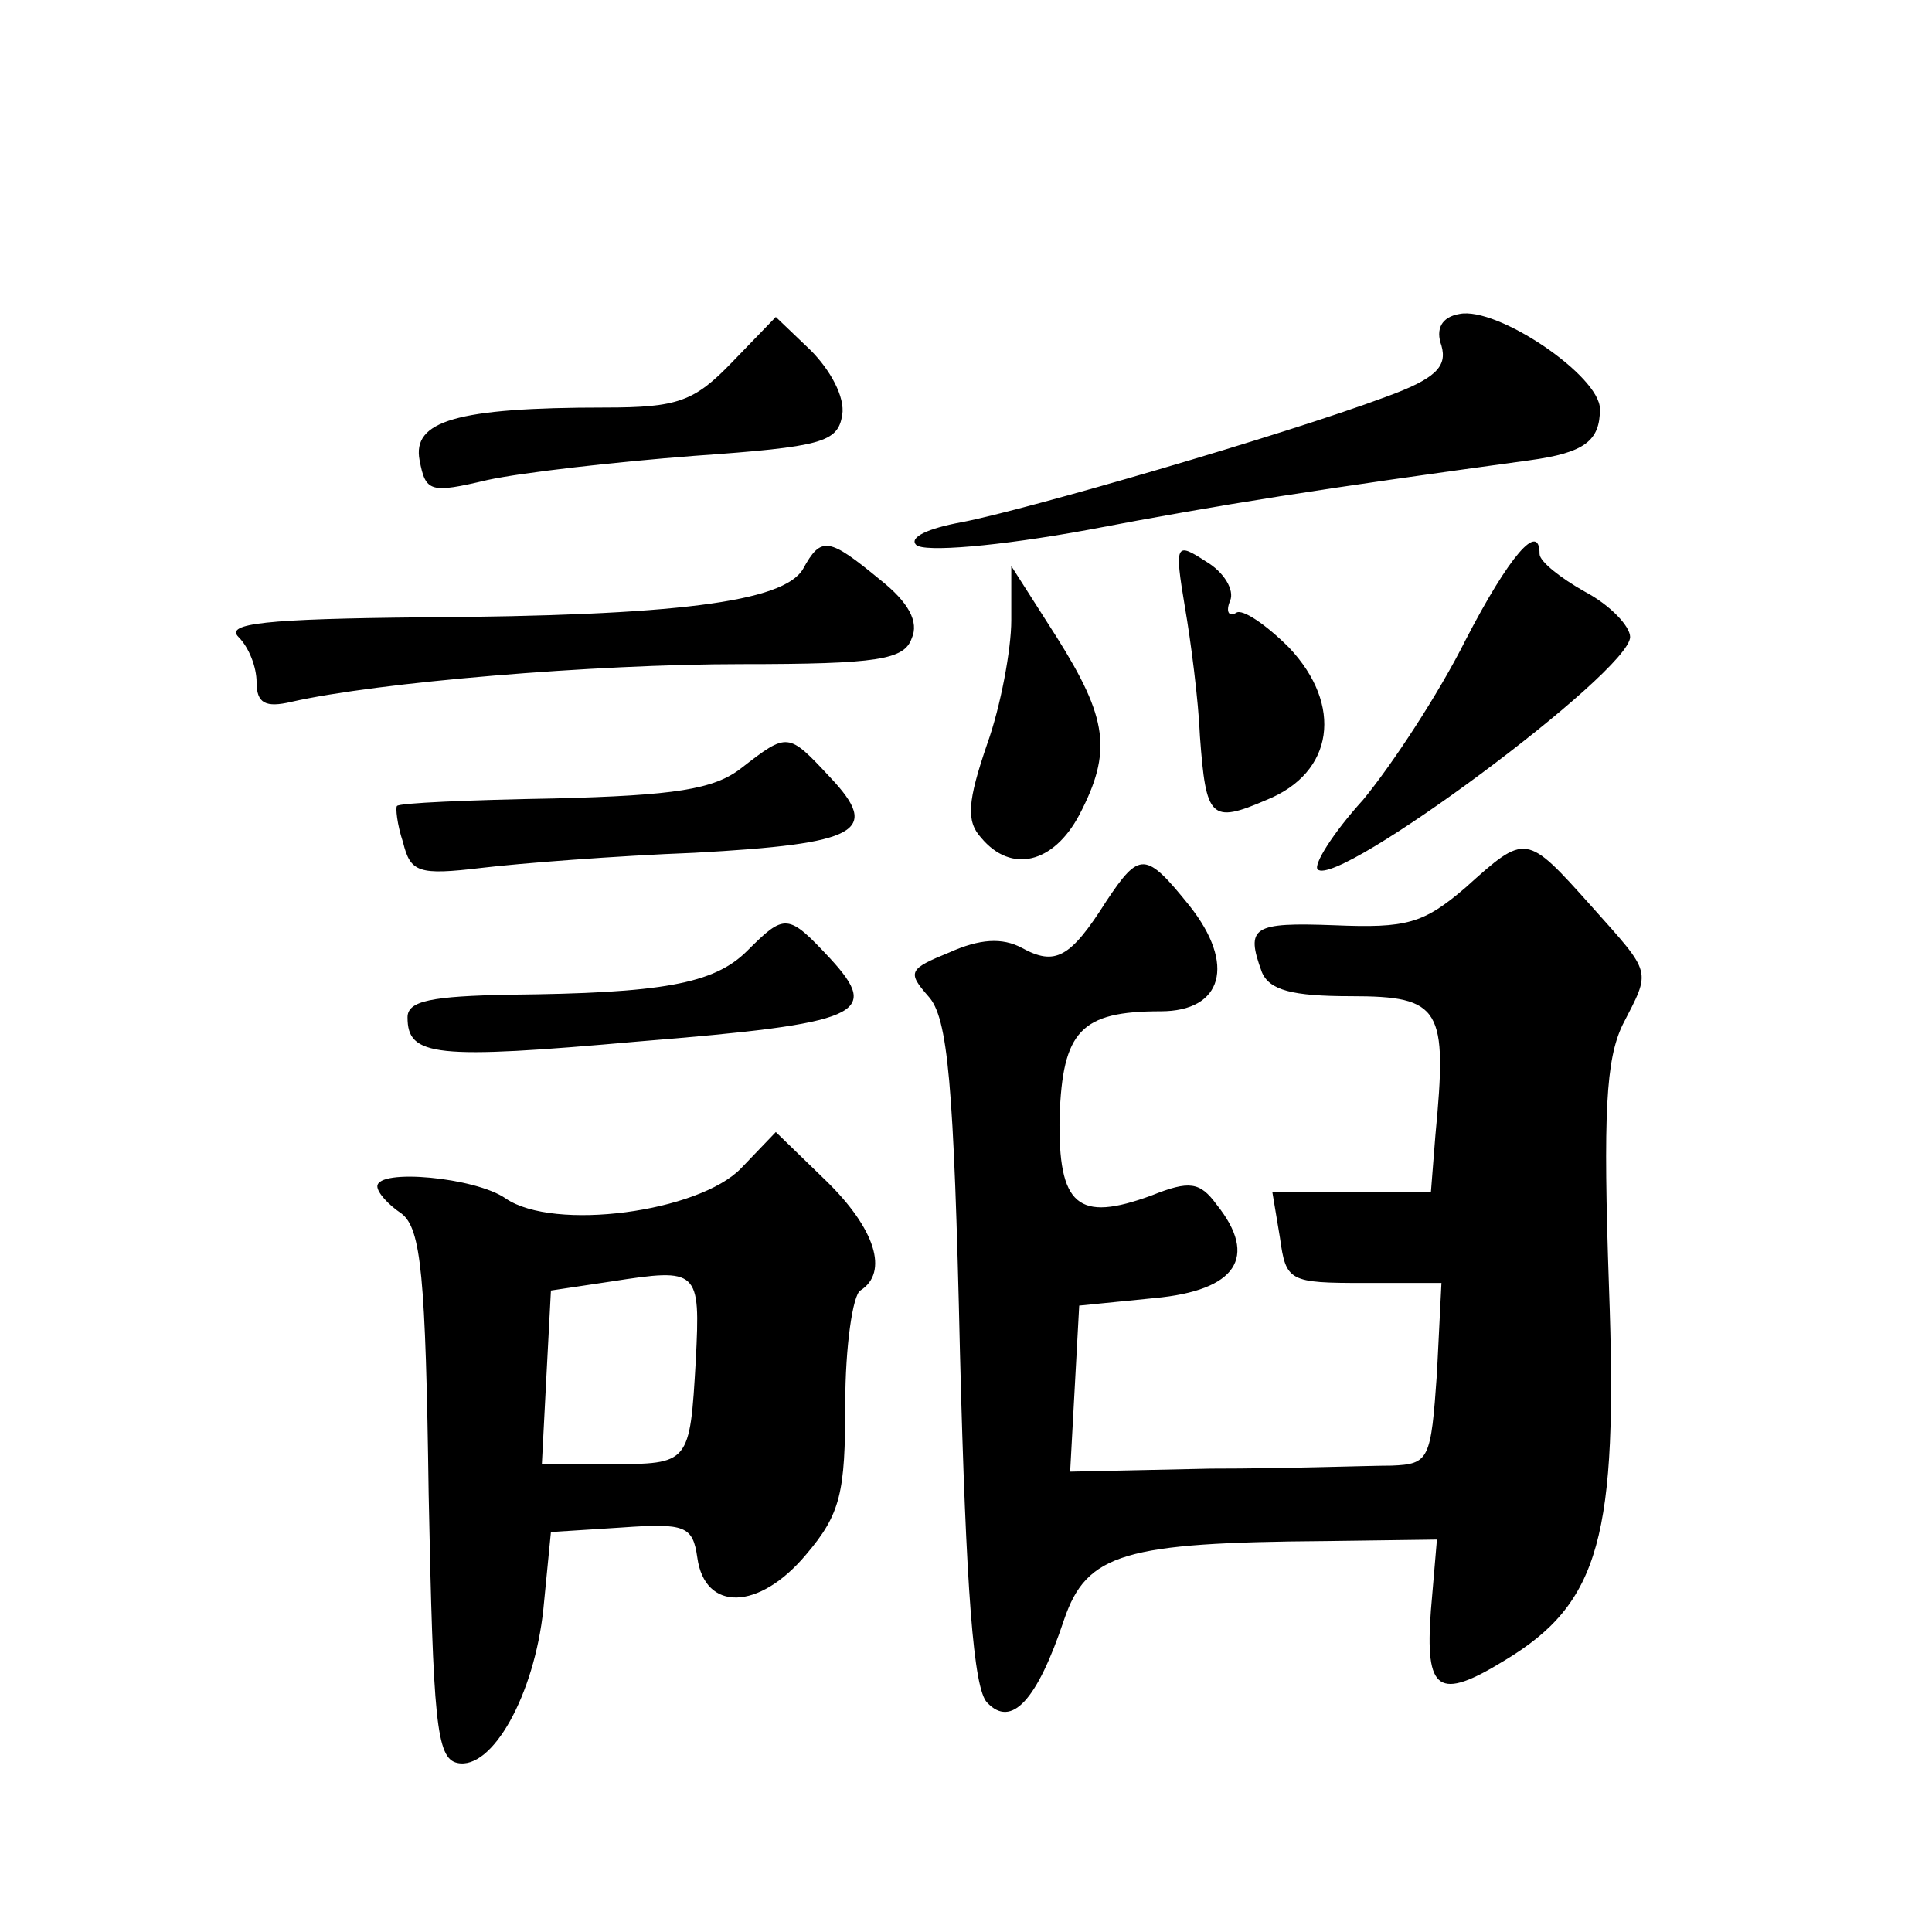 <?xml version="1.0" standalone="no"?>
<!DOCTYPE svg PUBLIC "-//W3C//DTD SVG 20010904//EN"
 "http://www.w3.org/TR/2001/REC-SVG-20010904/DTD/svg10.dtd">
<svg version="1.0" xmlns="http://www.w3.org/2000/svg"
 width="128pt" height="128pt" viewBox="0 0 128 128"
 preserveAspectRatio="xMidYMid meet">
<g transform="translate(0,128) scale(0.1,-0.1)"
fill="#0" stroke="none">
<path d="M967 1072 c-12 -2 -16 -10 -12 -21 4 -14 -4 -22 -37 -34 -67 -25 -239
-75 -281 -83 -22 -4 -35 -10 -30 -15 5 -5 54 -1 114 10 89 17 153 27 292 46 37
5 47 13 47 34 0 22 -68 68 -93 63z M485 1040 c-25 -26 -36 -30 -84 -30 -99 0 -128
-9 -123 -35 4 -21 7 -22 45 -13 23 5 85 12 137 16 85 6 95 9 98 27 2 12 -8 30 -21
43 l-23 22 -29 -30z M532 903 c-13 -22 -85 -31 -252 -32 -104 -1 -131 -4 -122 -13
7 -7 12 -20 12 -30 0 -14 6 -17 23 -13 57 13 201 25 298 25 91 0 108 3 113 17 5
11 -2 24 -21 39 -34 28 -39 29 -51 7z M785 878 c4 -23 9 -62 10 -86 4 -54 7 -58
44 -42 45 18 51 63 15 101 -15 15 -31 26 -35 23 -5 -3 -7 1 -4 8 3 7 -4 19 -16
26 -20 13 -21 12 -14 -30z M971 856 c-18 -36 -49 -83 -68 -106 -20 -22 -33 -43
-30 -46 13 -13 207 131 207 154 0 7 -13 21 -30 30 -16 9 -30 20 -30 25 0 22 -20
-1 -49 -57z M670 869 c0 -19 -7 -57 -16 -82 -13 -38 -14 -51 -4 -62 20 -24 48 -17
65 15 22 42 19 64 -15 118 l-30 47 0 -36z M491 771 c-18 -14 -44 -18 -124 -20 -56
-1 -103 -3 -104 -5 -1 -1 0 -12 4 -24 5 -20 10 -22 52 -17 25 3 89 8 141 10 109
6 124 14 90 50 -28 30 -28 30 -59 6z M971 692 c-28 -24 -39 -27 -87 -25 -54 2 -59
-1 -48 -31 5 -12 20 -16 59 -16 60 0 64 -8 56 -92 l-3 -38 -52 0 -53 0 5 -30 c4
-29 6 -30 56 -30 l51 0 -3 -60 c-4 -57 -5 -60 -30 -61 -15 0 -69 -2 -120 -2 l-93
-2 3 55 3 55 50 5 c54 5 69 27 41 62 -11 15 -18 16 -43 6 -49 -18 -62 -7 -61 52
2 57 14 70 67 70 41 0 50 31 19 70 -29 36 -33 36 -55 3 -24 -38 -34 -43 -56 -31
-13 7 -28 6 -48 -3 -27 -11 -28 -13 -14 -29 13 -14 17 -57 21 -236 4 -158 9 -223
18 -232 16 -17 33 1 51 55 15 44 40 51 173 52 l74 1 -4 -47 c-4 -54 5 -60 49 -33
63 38 75 82 69 247 -4 116 -2 151 9 174 19 37 20 33 -21 79 -43 48 -43 48 -83 12z
M495 650 c-22 -22 -57 -28 -157 -29 -52 -1 -68 -4 -68 -15 0 -26 18 -28 153 -16
148 12 161 18 127 55 -28 30 -30 30 -55 5z M491 506 c-28 -29 -124 -42 -156 -20
-20 14 -85 20 -85 8 0 -4 7 -12 16 -18 13 -10 16 -41 18 -186 3 -150 5 -175 19
-178 23 -5 51 45 57 102 l5 51 47 3 c42 3 47 1 50 -20 5 -36 41 -35 72 2 23 27
26 41 26 100 0 38 5 72 10 75 19 12 10 41 -23 73 l-33 32 -23 -24z m-30 -127 c-4
-69 -4 -69 -57 -69 l-45 0 3 58 3 57 40 6 c58 9 59 8 56 -52z"/>
</g>
</svg>
